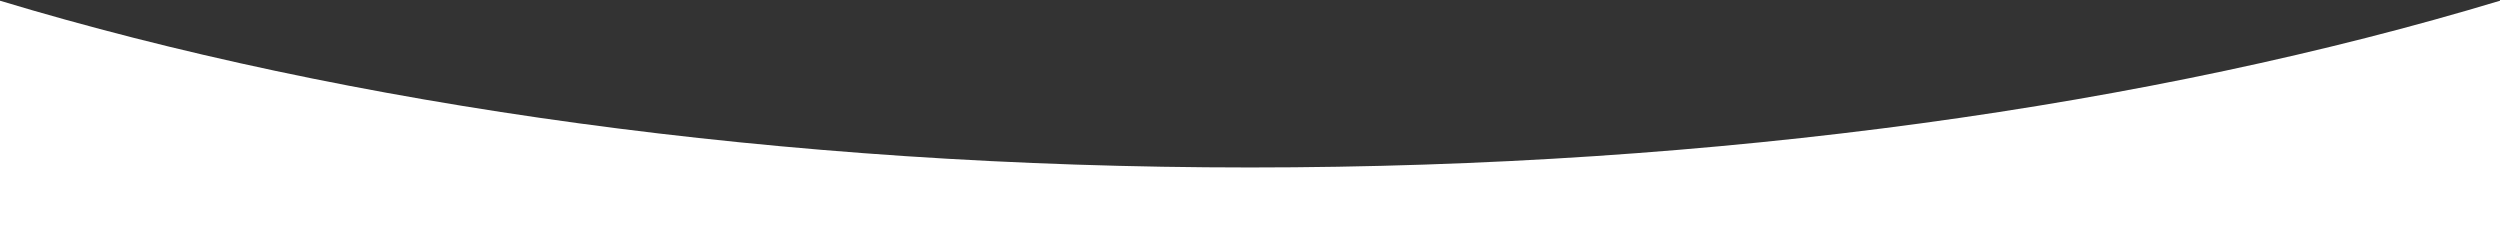 <svg width="1448" height="145" viewBox="0 0 1448 145" fill="none" xmlns="http://www.w3.org/2000/svg">
<rect x="0" y="0" width="1448" height="145" fill="#333333" stroke="none"/>
<path fill-rule="evenodd" clip-rule="evenodd" d="M0 0.418V145H1448V0.418C1247.03 61.019 996.126 97 724 97C451.874 97 200.975 61.019 0 0.418Z" fill="white"/>
</svg>

